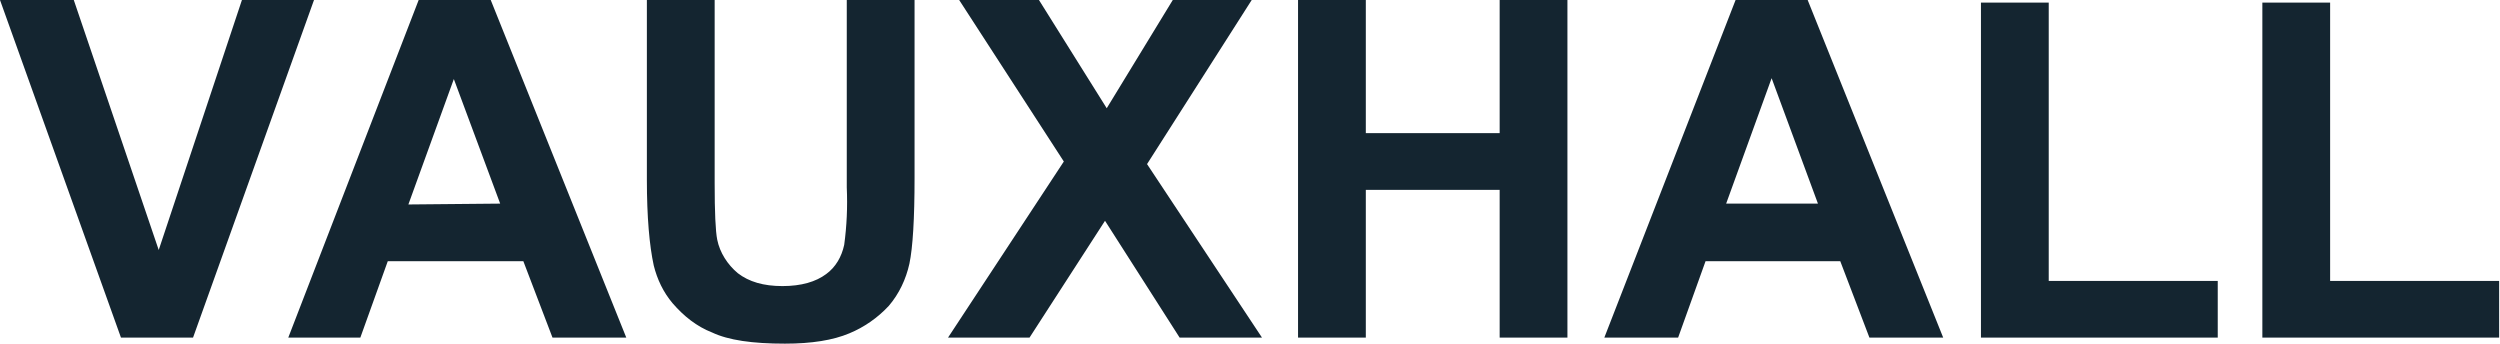 <svg width="291" height="40" viewBox="0 0 291 40" fill="none" xmlns="http://www.w3.org/2000/svg">
<g clip-path="url(#clip0_248_1853)">
<path d="M14.081 39.3L0 0H8.588L18.475 29.1L28.161 0H36.55L22.469 39.3H14.081ZM72.9 39.3H64.312L60.916 30.4H45.138L41.942 39.3H33.554L48.733 0H57.121L72.9 39.3ZM58.22 23.7L52.827 9.2L47.535 23.8L58.22 23.7ZM75.296 0H83.186V21.3C83.186 24.7 83.285 26.9 83.485 27.9C83.785 29.4 84.684 30.8 85.882 31.8C87.18 32.8 88.878 33.3 91.075 33.3C93.272 33.3 94.969 32.8 96.168 31.9C97.266 31.1 97.965 29.9 98.265 28.5C98.564 26.3 98.664 24.1 98.564 21.8V0H106.454V20.7C106.454 25.4 106.254 28.8 105.854 30.7C105.455 32.5 104.656 34.2 103.458 35.6C102.16 37 100.562 38.1 98.864 38.8C96.967 39.6 94.47 40 91.374 40C87.58 40 84.784 39.6 82.886 38.7C81.088 38 79.591 36.8 78.292 35.3C77.194 34 76.495 32.5 76.095 30.9C75.596 28.6 75.296 25.3 75.296 20.9V0ZM110.348 39.3L123.83 18.8L111.647 0H120.934L128.823 12.6L136.512 0H145.7L133.516 19.1L146.898 39.3H137.311L128.623 25.7L119.835 39.3H110.348ZM151.092 39.3V0H158.981V15.5H174.56V0H182.449V39.3H174.56V22.1H158.981V39.3H151.092ZM226.189 39.3H217.601L214.206 30.4H198.527L195.332 39.3H186.743L202.022 0H210.411L226.189 39.3ZM211.609 23.7L206.217 9.1L200.924 23.7H211.609ZM230.583 39.3V0.3H238.472V32.7H258.145V39.3H230.583ZM263.338 39.3V0.3H271.227V32.7H290.9V39.3H263.338Z" fill="#142530"/>
</g>
<defs>
<clipPath id="clip0_248_1853">
<rect width="291" height="40" fill="white"/>
</clipPath>
</defs>
</svg>
